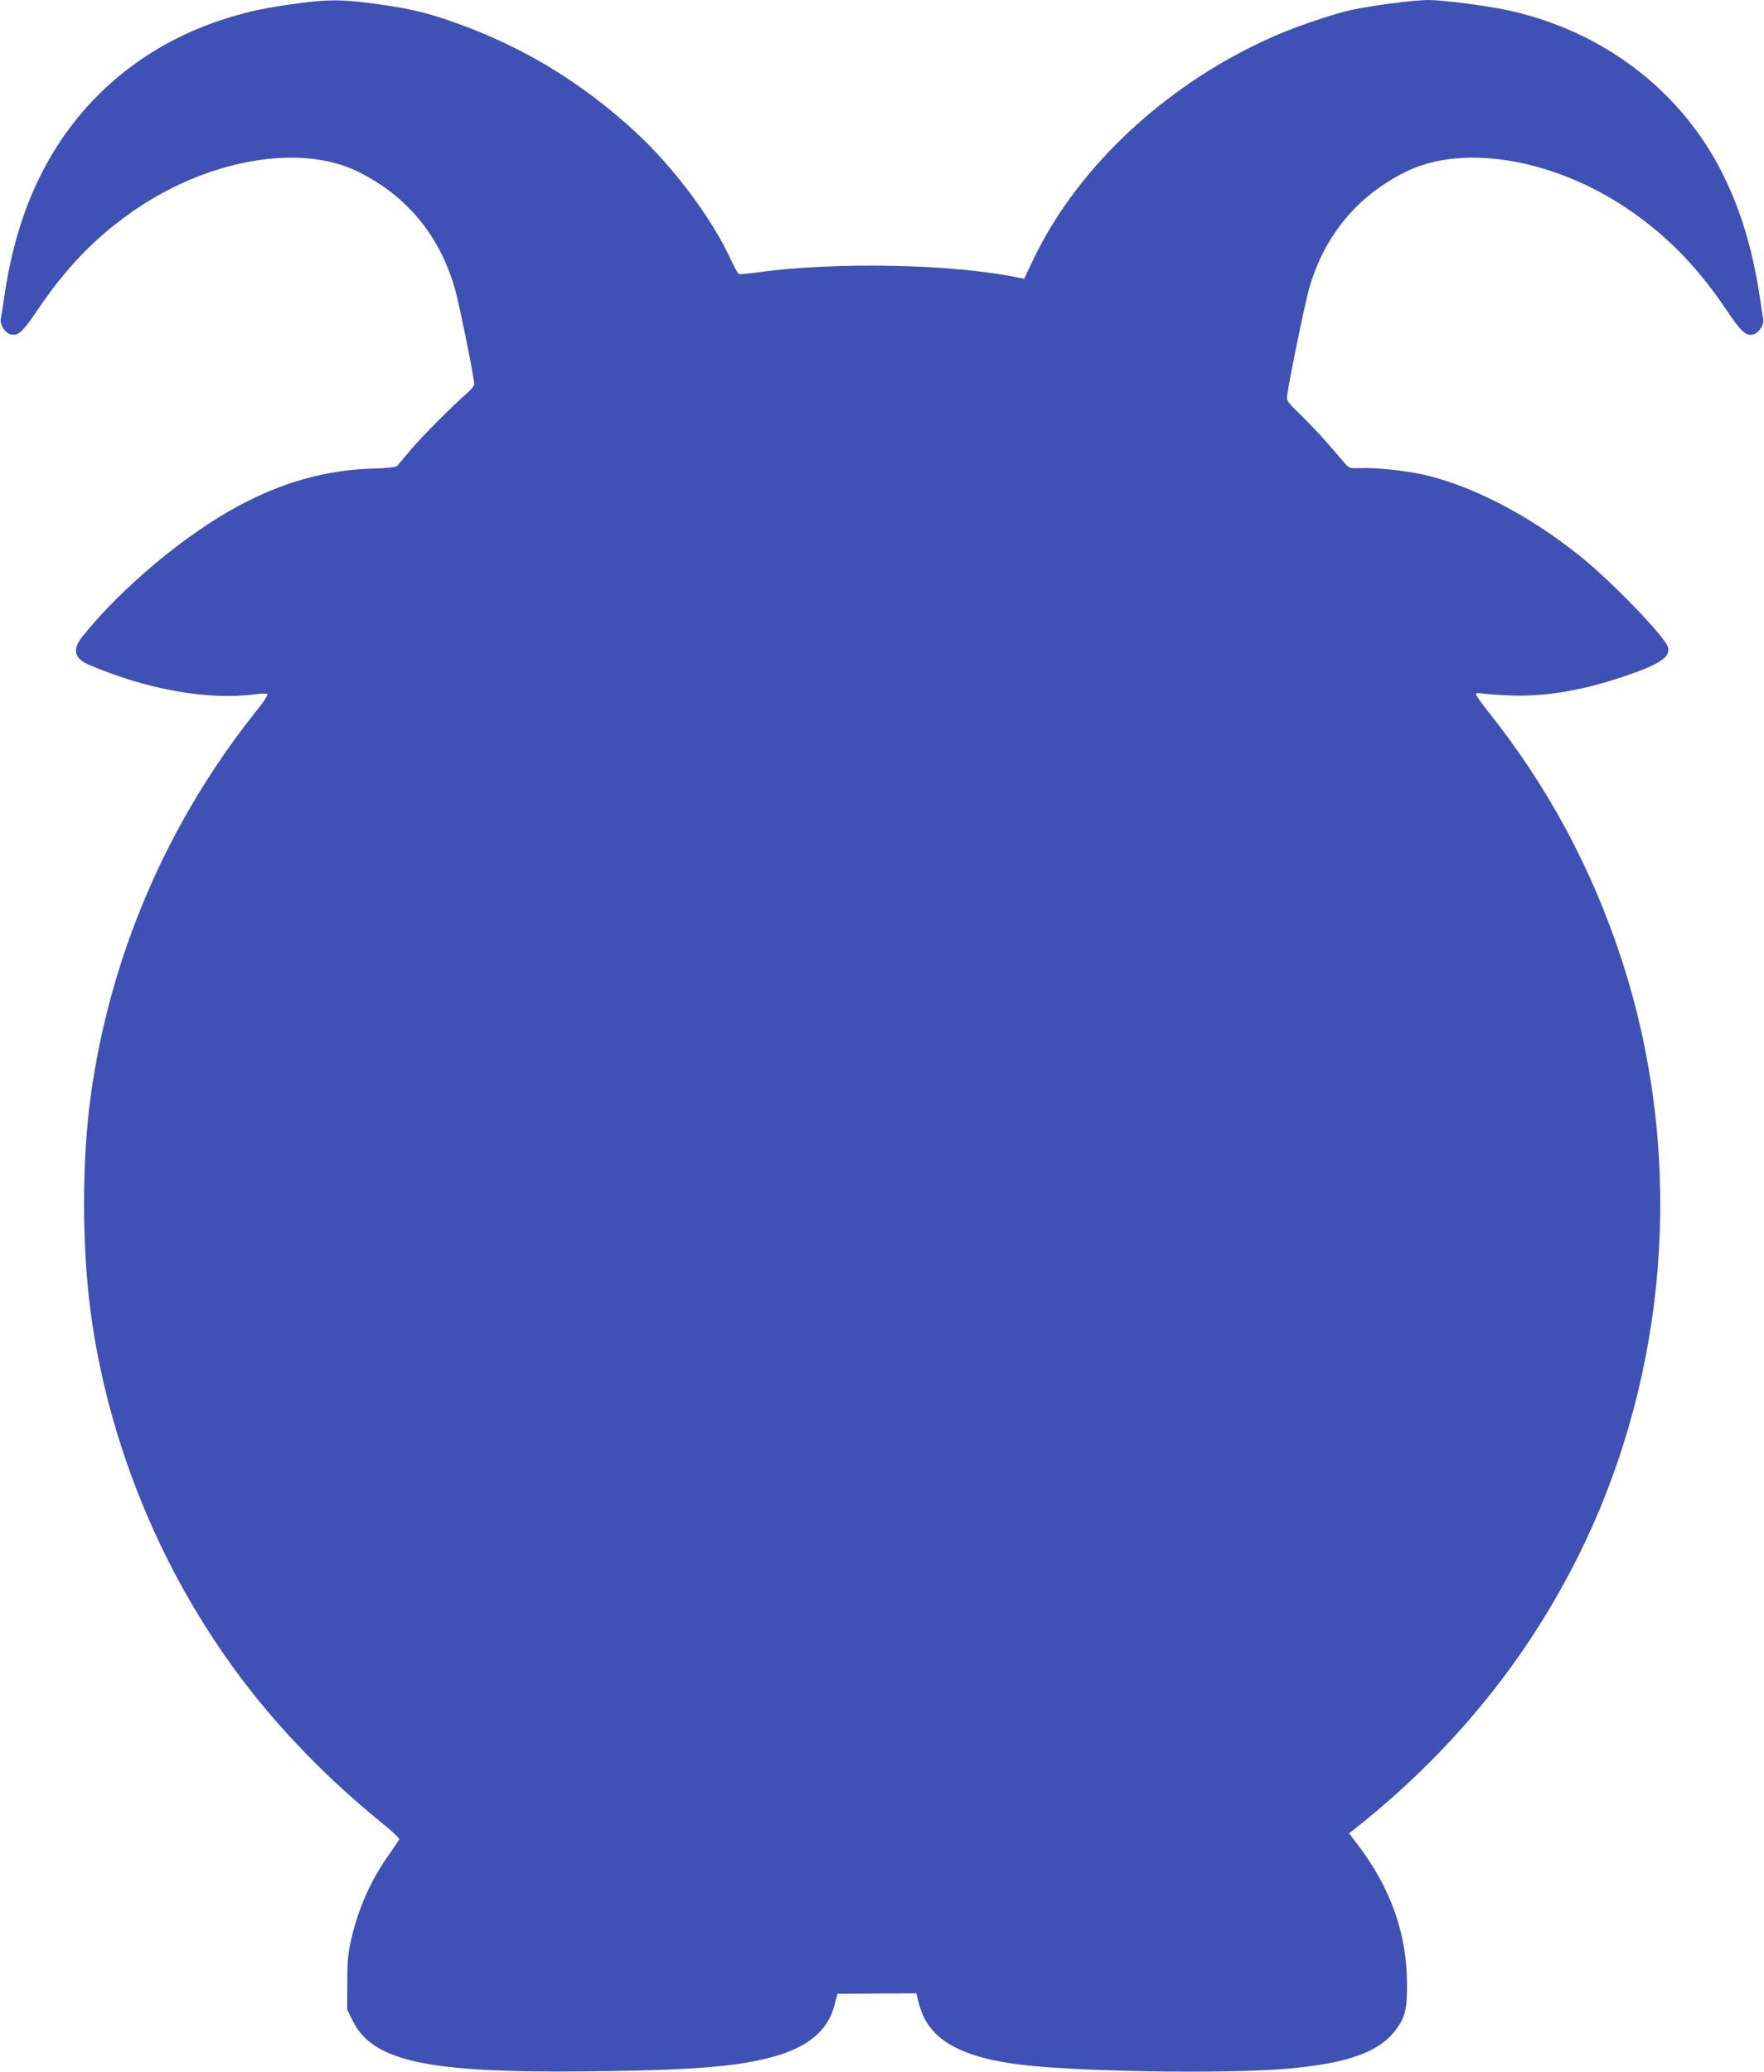 <?xml version="1.0" standalone="no"?>
<!DOCTYPE svg PUBLIC "-//W3C//DTD SVG 20010904//EN"
 "http://www.w3.org/TR/2001/REC-SVG-20010904/DTD/svg10.dtd">
<svg version="1.0" xmlns="http://www.w3.org/2000/svg"
 width="1090pt" height="1280pt" viewBox="0 0 1090 1280"
 preserveAspectRatio="xMidYMid meet">
<g transform="translate(0,1280) scale(0.1,-0.1)"
fill="#3f51b5" stroke="none">
<path d="M1840 12779 c-186 -25 -285 -45 -420 -86 -527 -159 -940 -507 -1176
-990 -103 -210 -173 -444 -214 -713 -11 -74 -22 -146 -25 -160 -8 -34 27 -88
61 -96 45 -11 74 14 164 148 172 255 344 436 566 595 467 336 1054 443 1419
261 299 -149 499 -390 595 -718 27 -93 120 -551 120 -594 0 -9 -19 -33 -42
-53 -96 -84 -284 -273 -351 -353 -39 -47 -76 -91 -82 -98 -7 -8 -57 -14 -155
-17 -284 -9 -547 -82 -820 -227 -331 -176 -729 -508 -971 -811 -63 -79 -51
-134 38 -173 355 -153 736 -221 1023 -184 41 6 78 6 82 2 5 -5 -23 -49 -63
-98 -554 -691 -910 -1519 -1029 -2389 -54 -399 -54 -925 0 -1330 108 -806 433
-1600 924 -2255 244 -326 546 -636 884 -909 57 -46 101 -88 99 -95 -3 -6 -30
-46 -60 -89 -112 -156 -189 -327 -235 -520 -22 -96 -26 -135 -26 -277 l-1
-165 33 -67 c124 -253 460 -326 1449 -315 472 5 723 17 913 43 377 51 564 162
617 368 l18 68 244 2 243 1 17 -65 c60 -237 283 -351 761 -389 434 -34 1184
-40 1510 -12 372 32 570 102 672 237 61 80 73 128 72 289 -1 306 -99 585 -296
847 l-62 82 39 30 c642 508 1130 1128 1455 1846 495 1098 565 2367 193 3513
-183 565 -457 1076 -826 1539 -42 53 -77 102 -77 109 0 7 11 9 33 5 17 -3 91
-9 162 -12 216 -11 447 26 705 112 233 78 303 122 287 185 -16 62 -346 405
-542 562 -317 255 -675 440 -976 506 -117 25 -292 43 -382 39 -66 -2 -70 -1
-96 28 -14 17 -61 72 -105 122 -43 50 -119 130 -168 178 -82 79 -89 89 -85
118 17 119 112 580 137 666 96 328 296 569 595 718 365 182 952 75 1419 -261
222 -159 394 -340 566 -595 90 -134 119 -159 164 -148 34 8 69 62 61 96 -3 14
-14 86 -25 160 -55 357 -166 667 -330 919 -278 426 -719 722 -1238 831 -131
27 -391 60 -477 60 -86 0 -347 -34 -473 -61 -108 -24 -313 -92 -452 -151 -665
-283 -1234 -804 -1513 -1387 l-59 -123 -31 6 c-410 86 -1141 100 -1627 32 -52
-7 -99 -11 -105 -9 -5 2 -28 43 -50 91 -115 251 -357 575 -592 790 -345 316
-713 536 -1150 686 -158 54 -268 78 -473 105 -184 25 -279 25 -460 0z"/>
</g>
</svg>
